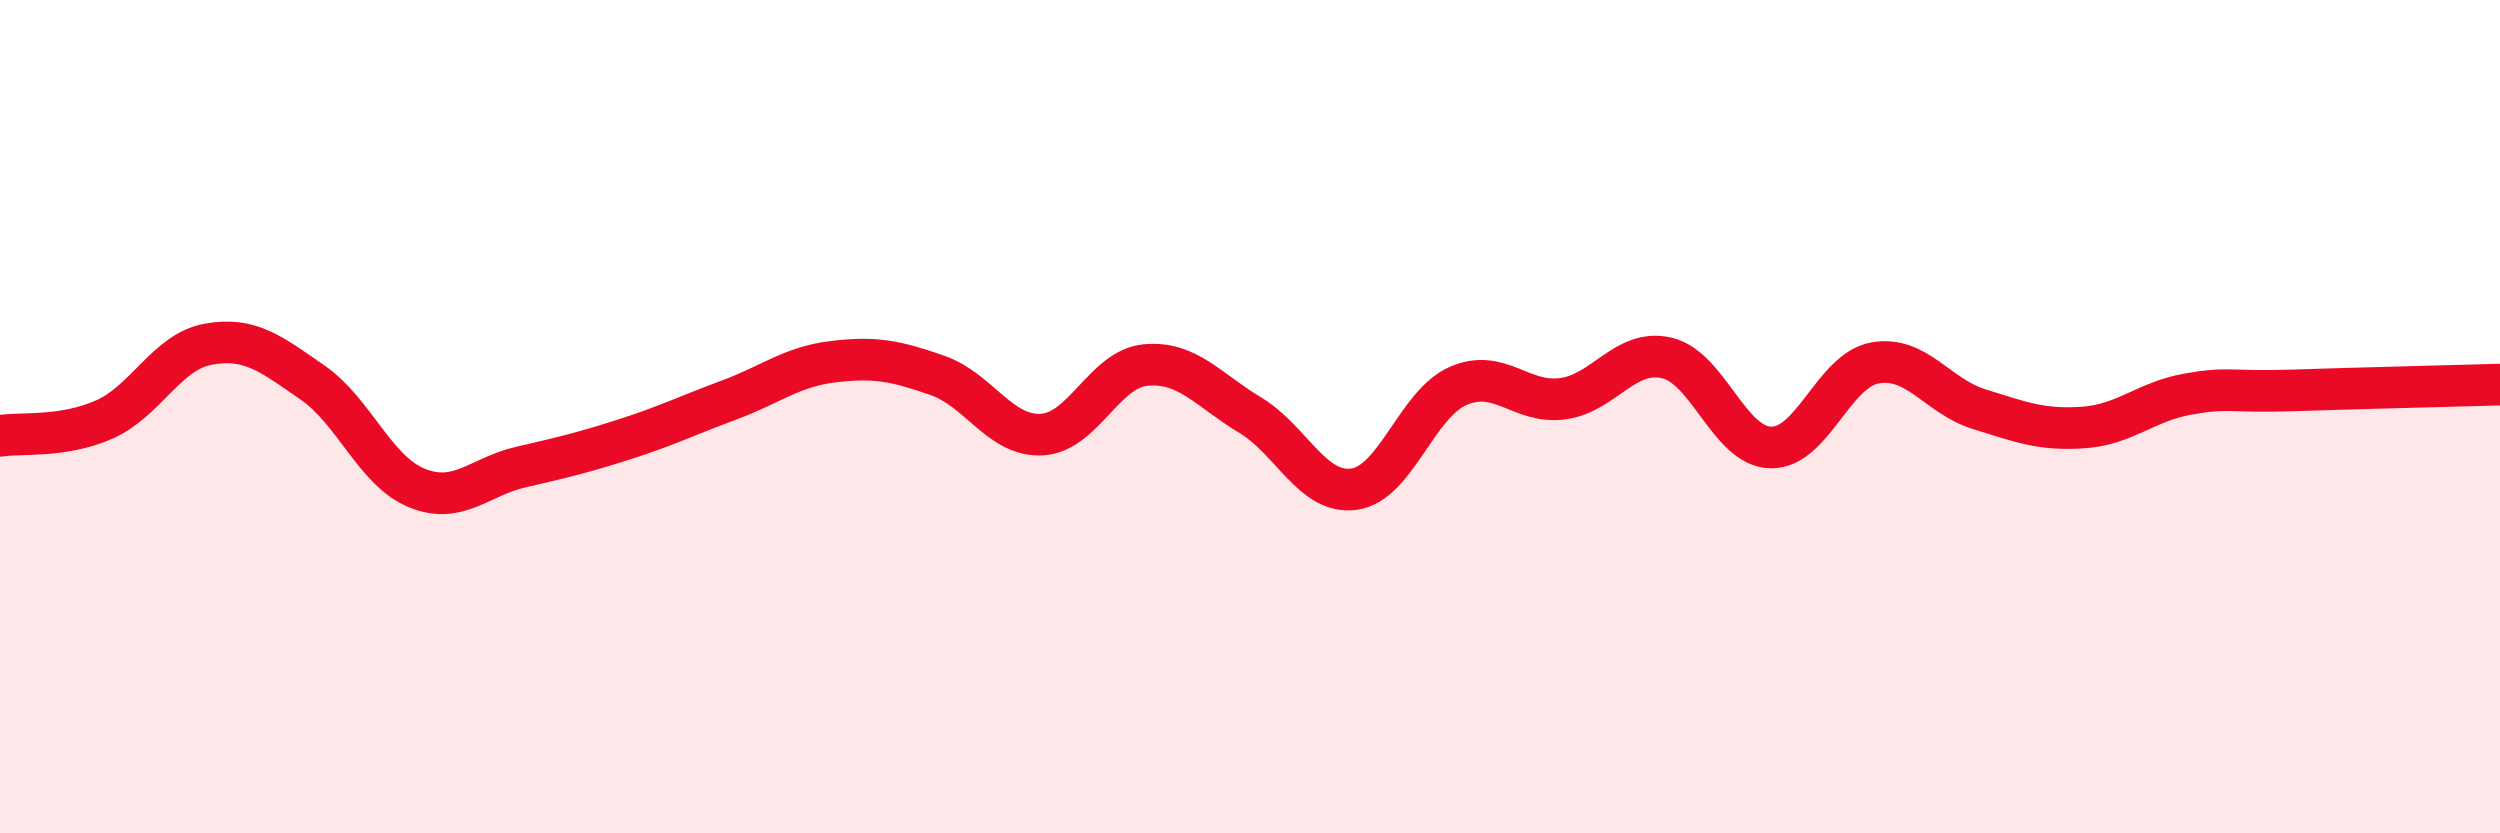 
    <svg width="60" height="20" viewBox="0 0 60 20" xmlns="http://www.w3.org/2000/svg">
      <path
        d="M 0,10.46 C 0.5,10.38 1.5,10.51 2.5,10.07 C 3.5,9.63 4,8.44 5,8.26 C 6,8.08 6.5,8.49 7.5,9.18 C 8.5,9.87 9,11.3 10,11.71 C 11,12.12 11.5,11.44 12.5,11.21 C 13.5,10.98 14,10.86 15,10.54 C 16,10.22 16.5,9.97 17.5,9.6 C 18.5,9.23 19,8.8 20,8.68 C 21,8.56 21.5,8.66 22.5,9.01 C 23.5,9.36 24,10.48 25,10.43 C 26,10.38 26.5,8.85 27.5,8.76 C 28.5,8.67 29,9.36 30,9.96 C 31,10.56 31.5,11.88 32.5,11.74 C 33.5,11.6 34,9.69 35,9.26 C 36,8.83 36.5,9.7 37.5,9.57 C 38.5,9.44 39,8.36 40,8.59 C 41,8.82 41.5,10.72 42.5,10.74 C 43.5,10.76 44,8.89 45,8.71 C 46,8.53 46.5,9.51 47.5,9.82 C 48.5,10.13 49,10.33 50,10.26 C 51,10.19 51.5,9.64 52.5,9.46 C 53.5,9.28 53.5,9.42 55,9.37 C 56.5,9.32 59,9.26 60,9.23L60 20L0 20Z"
        fill="#EB0A25"
        opacity="0.1"
        stroke-linecap="round"
        stroke-linejoin="round"
      />
      <path
        d="M 0,10.46 C 0.5,10.38 1.5,10.51 2.5,10.07 C 3.5,9.63 4,8.44 5,8.26 C 6,8.08 6.5,8.49 7.5,9.18 C 8.5,9.87 9,11.3 10,11.71 C 11,12.12 11.5,11.44 12.5,11.21 C 13.5,10.98 14,10.86 15,10.54 C 16,10.22 16.5,9.97 17.5,9.6 C 18.5,9.23 19,8.8 20,8.68 C 21,8.56 21.5,8.66 22.5,9.01 C 23.5,9.36 24,10.48 25,10.43 C 26,10.38 26.5,8.85 27.5,8.76 C 28.5,8.67 29,9.36 30,9.96 C 31,10.56 31.5,11.88 32.5,11.74 C 33.5,11.6 34,9.69 35,9.26 C 36,8.83 36.5,9.7 37.5,9.57 C 38.5,9.44 39,8.36 40,8.59 C 41,8.82 41.5,10.72 42.5,10.74 C 43.5,10.76 44,8.89 45,8.71 C 46,8.53 46.5,9.51 47.5,9.82 C 48.5,10.13 49,10.33 50,10.26 C 51,10.19 51.5,9.64 52.5,9.46 C 53.5,9.28 53.5,9.42 55,9.37 C 56.5,9.32 59,9.26 60,9.23"
        stroke="#EB0A25"
        stroke-width="1"
        fill="none"
        stroke-linecap="round"
        stroke-linejoin="round"
      />
    </svg>
  